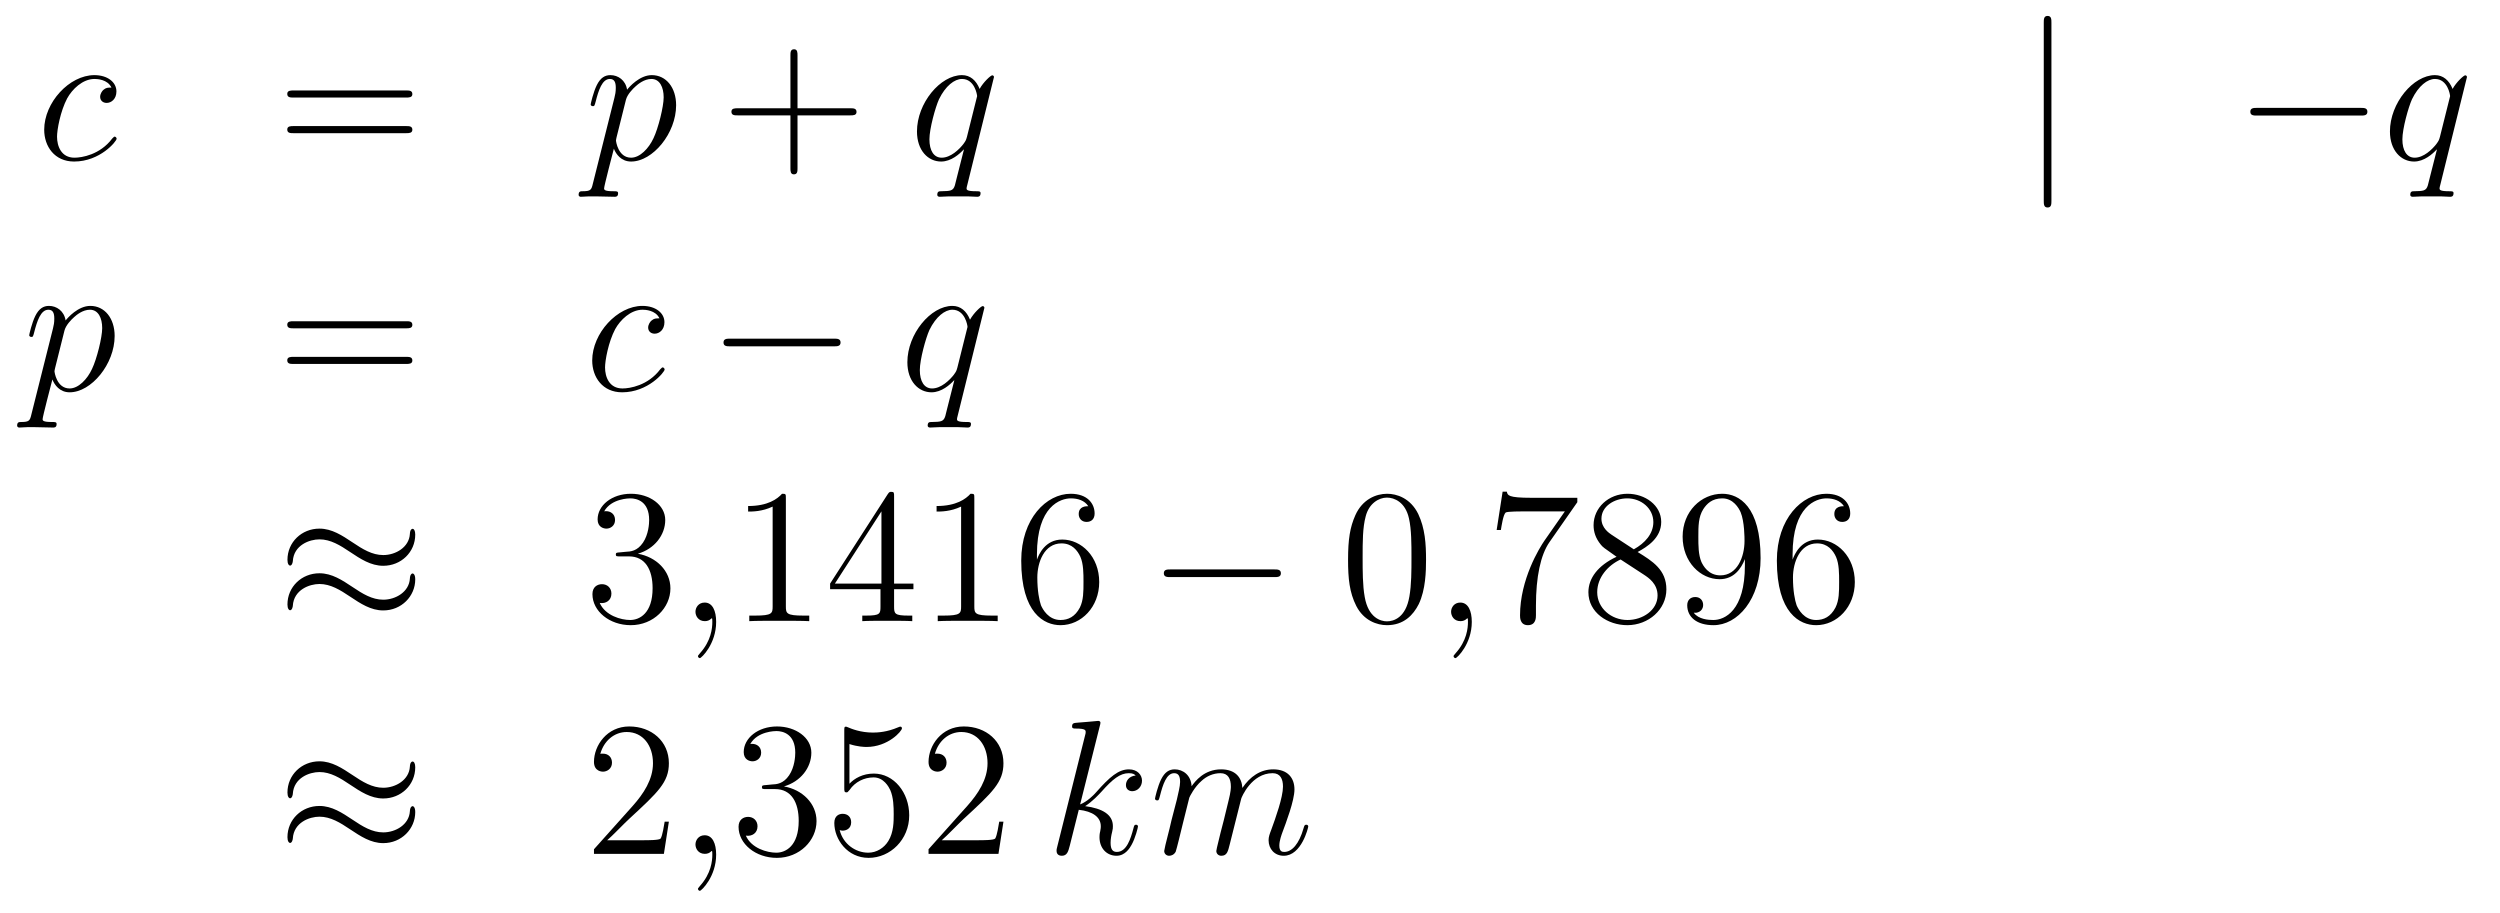 <?xml version='1.0'?>
<!-- This file was generated by dvisvgm 1.14.1 -->
<svg height='57pt' version='1.1' viewBox='0 -57 156 57' width='156pt' xmlns='http://www.w3.org/2000/svg' xmlns:xlink='http://www.w3.org/1999/xlink'>
<g id='page1'>
<g transform='matrix(1 0 0 1 -132 609)'>
<path d='M138.954 -660.535C138.727 -660.535 138.619 -660.535 138.452 -660.391C138.38 -660.332 138.249 -660.152 138.249 -659.961C138.249 -659.722 138.428 -659.578 138.655 -659.578C138.942 -659.578 139.265 -659.817 139.265 -660.296C139.265 -660.869 138.715 -661.312 137.89 -661.312C136.324 -661.312 134.758 -659.602 134.758 -657.905C134.758 -656.865 135.404 -655.92 136.623 -655.92C138.249 -655.92 139.277 -657.187 139.277 -657.343C139.277 -657.415 139.205 -657.474 139.157 -657.474C139.121 -657.474 139.109 -657.462 139.002 -657.355C138.237 -656.339 137.101 -656.16 136.647 -656.16C135.822 -656.16 135.559 -656.877 135.559 -657.474C135.559 -657.893 135.762 -659.052 136.193 -659.865C136.503 -660.427 137.149 -661.073 137.902 -661.073C138.057 -661.073 138.715 -661.049 138.954 -660.535Z' fill-rule='evenodd'/>
<path d='M157.348 -659.913C157.515 -659.913 157.731 -659.913 157.731 -660.128C157.731 -660.355 157.527 -660.355 157.348 -660.355H150.307C150.14 -660.355 149.925 -660.355 149.925 -660.14C149.925 -659.913 150.128 -659.913 150.307 -659.913H157.348ZM157.348 -657.69C157.515 -657.69 157.731 -657.69 157.731 -657.905C157.731 -658.132 157.527 -658.132 157.348 -658.132H150.307C150.14 -658.132 149.925 -658.132 149.925 -657.917C149.925 -657.69 150.128 -657.69 150.307 -657.69H157.348Z' fill-rule='evenodd'/>
<path d='M168.99 -654.522C168.907 -654.163 168.859 -654.067 168.369 -654.067C168.225 -654.067 168.106 -654.067 168.106 -653.84C168.106 -653.817 168.117 -653.721 168.249 -653.721C168.404 -653.721 168.572 -653.745 168.727 -653.745H169.241C169.493 -653.745 170.102 -653.721 170.353 -653.721C170.425 -653.721 170.568 -653.721 170.568 -653.936C170.568 -654.067 170.485 -654.067 170.281 -654.067C169.732 -654.067 169.696 -654.151 169.696 -654.247C169.696 -654.39 170.233 -656.447 170.305 -656.721C170.437 -656.387 170.759 -655.92 171.381 -655.92C172.732 -655.92 174.19 -657.678 174.19 -659.435C174.19 -660.535 173.569 -661.312 172.672 -661.312C171.907 -661.312 171.262 -660.571 171.13 -660.403C171.034 -661.001 170.568 -661.312 170.09 -661.312C169.743 -661.312 169.468 -661.144 169.241 -660.69C169.026 -660.26 168.859 -659.531 168.859 -659.483C168.859 -659.435 168.907 -659.375 168.99 -659.375C169.086 -659.375 169.098 -659.387 169.17 -659.662C169.349 -660.367 169.576 -661.073 170.054 -661.073C170.329 -661.073 170.425 -660.881 170.425 -660.523C170.425 -660.236 170.389 -660.116 170.341 -659.901L168.99 -654.522ZM171.058 -659.77C171.142 -660.104 171.477 -660.451 171.668 -660.618C171.799 -660.738 172.194 -661.073 172.648 -661.073C173.174 -661.073 173.413 -660.547 173.413 -659.925C173.413 -659.351 173.078 -658 172.78 -657.379C172.481 -656.733 171.931 -656.16 171.381 -656.16C170.568 -656.16 170.437 -657.187 170.437 -657.235C170.437 -657.271 170.461 -657.367 170.472 -657.427L171.058 -659.77Z' fill-rule='evenodd'/>
<path d='M181.765 -658.801H185.064C185.231 -658.801 185.447 -658.801 185.447 -659.017C185.447 -659.244 185.244 -659.244 185.064 -659.244H181.765V-662.543C181.765 -662.71 181.765 -662.926 181.55 -662.926C181.323 -662.926 181.323 -662.722 181.323 -662.543V-659.244H178.023C177.856 -659.244 177.641 -659.244 177.641 -659.028C177.641 -658.801 177.844 -658.801 178.023 -658.801H181.323V-655.502C181.323 -655.335 181.323 -655.12 181.538 -655.12C181.765 -655.12 181.765 -655.323 181.765 -655.502V-658.801Z' fill-rule='evenodd'/>
<path d='M194.024 -661.192C194.024 -661.252 193.976 -661.3 193.916 -661.3C193.82 -661.3 193.355 -660.869 193.128 -660.451C192.912 -660.989 192.541 -661.312 192.028 -661.312C190.677 -661.312 189.219 -659.567 189.219 -657.797C189.219 -656.614 189.912 -655.92 190.725 -655.92C191.358 -655.92 191.884 -656.399 192.136 -656.673L192.148 -656.662L191.693 -654.868L191.586 -654.438C191.478 -654.08 191.299 -654.08 190.737 -654.067C190.605 -654.067 190.486 -654.067 190.486 -653.84C190.486 -653.757 190.557 -653.721 190.641 -653.721C190.809 -653.721 191.024 -653.745 191.191 -653.745H192.41C192.589 -653.745 192.793 -653.721 192.972 -653.721C193.044 -653.721 193.187 -653.721 193.187 -653.948C193.187 -654.067 193.092 -654.067 192.912 -654.067C192.35 -654.067 192.314 -654.151 192.314 -654.247C192.314 -654.307 192.326 -654.319 192.362 -654.474L194.024 -661.192ZM192.338 -657.462C192.278 -657.259 192.278 -657.235 192.112 -657.008C191.849 -656.673 191.322 -656.16 190.761 -656.16C190.27 -656.16 189.996 -656.602 189.996 -657.307C189.996 -657.965 190.366 -659.303 190.593 -659.806C191 -660.642 191.561 -661.073 192.028 -661.073C192.817 -661.073 192.972 -660.093 192.972 -659.997C192.972 -659.985 192.936 -659.829 192.924 -659.806L192.338 -657.462Z' fill-rule='evenodd'/>
<path d='M260.009 -664.575C260.009 -664.79 260.009 -665.006 259.77 -665.006C259.531 -665.006 259.531 -664.79 259.531 -664.575V-653.482C259.531 -653.267 259.531 -653.052 259.77 -653.052C260.009 -653.052 260.009 -653.267 260.009 -653.482V-664.575Z' fill-rule='evenodd'/>
<path d='M279.306 -658.789C279.509 -658.789 279.725 -658.789 279.725 -659.028C279.725 -659.268 279.509 -659.268 279.306 -659.268H272.838C272.635 -659.268 272.42 -659.268 272.42 -659.028C272.42 -658.789 272.635 -658.789 272.838 -658.789H279.306Z' fill-rule='evenodd'/>
<path d='M285.938 -661.192C285.938 -661.252 285.89 -661.3 285.83 -661.3C285.734 -661.3 285.269 -660.869 285.042 -660.451C284.826 -660.989 284.455 -661.312 283.942 -661.312C282.59 -661.312 281.132 -659.567 281.132 -657.797C281.132 -656.614 281.826 -655.92 282.638 -655.92C283.272 -655.92 283.798 -656.399 284.05 -656.673L284.062 -656.662L283.607 -654.868L283.499 -654.438C283.392 -654.08 283.212 -654.08 282.65 -654.067C282.52 -654.067 282.4 -654.067 282.4 -653.84C282.4 -653.757 282.472 -653.721 282.556 -653.721C282.722 -653.721 282.937 -653.745 283.105 -653.745H284.324C284.503 -653.745 284.707 -653.721 284.886 -653.721C284.958 -653.721 285.101 -653.721 285.101 -653.948C285.101 -654.067 285.006 -654.067 284.826 -654.067C284.264 -654.067 284.228 -654.151 284.228 -654.247C284.228 -654.307 284.24 -654.319 284.276 -654.474L285.938 -661.192ZM284.252 -657.462C284.192 -657.259 284.192 -657.235 284.026 -657.008C283.763 -656.673 283.236 -656.16 282.674 -656.16C282.185 -656.16 281.909 -656.602 281.909 -657.307C281.909 -657.965 282.28 -659.303 282.508 -659.806C282.913 -660.642 283.475 -661.073 283.942 -661.073C284.731 -661.073 284.886 -660.093 284.886 -659.997C284.886 -659.985 284.85 -659.829 284.838 -659.806L284.252 -657.462Z' fill-rule='evenodd'/>
<path d='M133.954 -640.122C133.87 -639.763 133.823 -639.667 133.332 -639.667C133.189 -639.667 133.069 -639.667 133.069 -639.44C133.069 -639.417 133.081 -639.321 133.213 -639.321C133.368 -639.321 133.536 -639.345 133.691 -639.345H134.205C134.456 -639.345 135.066 -639.321 135.317 -639.321C135.388 -639.321 135.532 -639.321 135.532 -639.536C135.532 -639.667 135.448 -639.667 135.245 -639.667C134.695 -639.667 134.659 -639.751 134.659 -639.847C134.659 -639.99 135.197 -642.047 135.269 -642.321C135.4 -641.987 135.723 -641.52 136.345 -641.52C137.696 -641.52 139.154 -643.278 139.154 -645.035C139.154 -646.135 138.533 -646.912 137.636 -646.912C136.871 -646.912 136.225 -646.171 136.094 -646.003C135.998 -646.601 135.532 -646.912 135.054 -646.912C134.707 -646.912 134.432 -646.744 134.205 -646.29C133.99 -645.86 133.823 -645.131 133.823 -645.083C133.823 -645.035 133.87 -644.975 133.954 -644.975C134.05 -644.975 134.062 -644.987 134.133 -645.262C134.313 -645.967 134.54 -646.673 135.018 -646.673C135.293 -646.673 135.388 -646.481 135.388 -646.123C135.388 -645.836 135.353 -645.716 135.305 -645.501L133.954 -640.122ZM136.022 -645.37C136.106 -645.704 136.441 -646.051 136.632 -646.218C136.763 -646.338 137.158 -646.673 137.612 -646.673C138.138 -646.673 138.377 -646.147 138.377 -645.525C138.377 -644.951 138.042 -643.6 137.743 -642.979C137.445 -642.333 136.895 -641.76 136.345 -641.76C135.532 -641.76 135.4 -642.787 135.4 -642.835C135.4 -642.871 135.424 -642.967 135.436 -643.027L136.022 -645.37Z' fill-rule='evenodd'/>
<path d='M157.348 -645.513C157.515 -645.513 157.731 -645.513 157.731 -645.728C157.731 -645.955 157.527 -645.955 157.348 -645.955H150.307C150.14 -645.955 149.925 -645.955 149.925 -645.74C149.925 -645.513 150.128 -645.513 150.307 -645.513H157.348ZM157.348 -643.29C157.515 -643.29 157.731 -643.29 157.731 -643.505C157.731 -643.732 157.527 -643.732 157.348 -643.732H150.307C150.14 -643.732 149.925 -643.732 149.925 -643.517C149.925 -643.29 150.128 -643.29 150.307 -643.29H157.348Z' fill-rule='evenodd'/>
<path d='M173.15 -646.135C172.923 -646.135 172.815 -646.135 172.648 -645.991C172.576 -645.932 172.445 -645.752 172.445 -645.561C172.445 -645.322 172.624 -645.178 172.851 -645.178C173.138 -645.178 173.461 -645.417 173.461 -645.896C173.461 -646.469 172.911 -646.912 172.086 -646.912C170.52 -646.912 168.954 -645.202 168.954 -643.505C168.954 -642.465 169.6 -641.52 170.819 -641.52C172.445 -641.52 173.473 -642.787 173.473 -642.943C173.473 -643.015 173.401 -643.074 173.353 -643.074C173.317 -643.074 173.305 -643.062 173.198 -642.955C172.433 -641.939 171.297 -641.76 170.843 -641.76C170.018 -641.76 169.755 -642.477 169.755 -643.074C169.755 -643.493 169.958 -644.652 170.389 -645.465C170.7 -646.027 171.345 -646.673 172.098 -646.673C172.254 -646.673 172.911 -646.649 173.15 -646.135Z' fill-rule='evenodd'/>
<path d='M184.033 -644.389C184.236 -644.389 184.451 -644.389 184.451 -644.628C184.451 -644.868 184.236 -644.868 184.033 -644.868H177.566C177.363 -644.868 177.147 -644.868 177.147 -644.628C177.147 -644.389 177.363 -644.389 177.566 -644.389H184.033Z' fill-rule='evenodd'/>
<path d='M193.426 -646.792C193.426 -646.852 193.378 -646.9 193.318 -646.9C193.222 -646.9 192.756 -646.469 192.529 -646.051C192.313 -646.589 191.943 -646.912 191.429 -646.912C190.078 -646.912 188.62 -645.167 188.62 -643.397C188.62 -642.214 189.313 -641.52 190.126 -641.52C190.759 -641.52 191.285 -641.999 191.537 -642.273L191.548 -642.262L191.094 -640.468L190.987 -640.038C190.879 -639.68 190.7 -639.68 190.138 -639.667C190.006 -639.667 189.887 -639.667 189.887 -639.44C189.887 -639.357 189.958 -639.321 190.042 -639.321C190.21 -639.321 190.425 -639.345 190.592 -639.345H191.811C191.991 -639.345 192.194 -639.321 192.373 -639.321C192.445 -639.321 192.588 -639.321 192.588 -639.548C192.588 -639.667 192.493 -639.667 192.313 -639.667C191.752 -639.667 191.716 -639.751 191.716 -639.847C191.716 -639.907 191.728 -639.919 191.763 -640.074L193.426 -646.792ZM191.74 -643.062C191.68 -642.859 191.68 -642.835 191.513 -642.608C191.25 -642.273 190.723 -641.76 190.162 -641.76C189.672 -641.76 189.397 -642.202 189.397 -642.907C189.397 -643.565 189.767 -644.903 189.994 -645.406C190.401 -646.242 190.962 -646.673 191.429 -646.673C192.218 -646.673 192.373 -645.693 192.373 -645.597C192.373 -645.585 192.337 -645.429 192.325 -645.406L191.74 -643.062Z' fill-rule='evenodd'/>
<path d='M157.911 -632.643C157.911 -632.894 157.827 -633.002 157.743 -633.002C157.696 -633.002 157.588 -632.954 157.576 -632.679C157.528 -631.854 156.692 -631.364 155.914 -631.364C155.221 -631.364 154.623 -631.735 154.002 -632.153C153.356 -632.583 152.711 -633.014 151.934 -633.014C150.822 -633.014 149.937 -632.165 149.937 -631.065C149.937 -630.802 150.033 -630.707 150.105 -630.707C150.224 -630.707 150.272 -630.934 150.272 -630.982C150.332 -631.986 151.312 -632.344 151.934 -632.344C152.627 -632.344 153.225 -631.974 153.847 -631.555C154.492 -631.125 155.138 -630.695 155.914 -630.695C157.026 -630.695 157.911 -631.543 157.911 -632.643ZM157.911 -629.846C157.911 -630.193 157.767 -630.217 157.743 -630.217C157.696 -630.217 157.588 -630.157 157.576 -629.894C157.528 -629.069 156.692 -628.579 155.914 -628.579C155.221 -628.579 154.623 -628.949 154.002 -629.368C153.356 -629.798 152.711 -630.228 151.934 -630.228C150.822 -630.228 149.937 -629.38 149.937 -628.28C149.937 -628.017 150.033 -627.921 150.105 -627.921C150.224 -627.921 150.272 -628.148 150.272 -628.196C150.332 -629.2 151.312 -629.559 151.934 -629.559C152.627 -629.559 153.225 -629.188 153.847 -628.77C154.492 -628.34 155.138 -627.909 155.914 -627.909C157.05 -627.909 157.911 -628.794 157.911 -629.846Z' fill-rule='evenodd'/>
<path d='M170.678 -631.532C170.475 -631.52 170.427 -631.507 170.427 -631.4C170.427 -631.281 170.487 -631.281 170.702 -631.281H171.252C172.268 -631.281 172.722 -630.444 172.722 -629.296C172.722 -627.73 171.909 -627.312 171.323 -627.312C170.75 -627.312 169.769 -627.587 169.423 -628.376C169.805 -628.316 170.152 -628.531 170.152 -628.961C170.152 -629.308 169.901 -629.547 169.566 -629.547C169.279 -629.547 168.968 -629.38 168.968 -628.926C168.968 -627.862 170.032 -626.989 171.359 -626.989C172.782 -626.989 173.834 -628.077 173.834 -629.284C173.834 -630.384 172.949 -631.245 171.801 -631.448C172.841 -631.747 173.511 -632.619 173.511 -633.552C173.511 -634.496 172.531 -635.189 171.371 -635.189C170.176 -635.189 169.291 -634.46 169.291 -633.588C169.291 -633.109 169.662 -633.014 169.841 -633.014C170.092 -633.014 170.379 -633.193 170.379 -633.552C170.379 -633.934 170.092 -634.102 169.829 -634.102C169.757 -634.102 169.734 -634.102 169.698 -634.09C170.152 -634.902 171.276 -634.902 171.335 -634.902C171.73 -634.902 172.507 -634.723 172.507 -633.552C172.507 -633.325 172.471 -632.655 172.124 -632.141C171.766 -631.615 171.359 -631.579 171.036 -631.567L170.678 -631.532Z' fill-rule='evenodd'/>
<path d='M176.688 -627.192C176.688 -627.886 176.461 -628.4 175.971 -628.4C175.588 -628.4 175.397 -628.089 175.397 -627.826C175.397 -627.563 175.577 -627.24 175.983 -627.24C176.138 -627.24 176.27 -627.288 176.378 -627.395C176.401 -627.419 176.413 -627.419 176.425 -627.419C176.449 -627.419 176.449 -627.252 176.449 -627.192C176.449 -626.798 176.378 -626.021 175.684 -625.244C175.553 -625.1 175.553 -625.076 175.553 -625.053C175.553 -624.993 175.613 -624.933 175.672 -624.933C175.768 -624.933 176.688 -625.818 176.688 -627.192Z' fill-rule='evenodd'/>
<path d='M181.038 -634.902C181.038 -635.178 181.038 -635.189 180.799 -635.189C180.512 -634.867 179.915 -634.424 178.683 -634.424V-634.078C178.958 -634.078 179.556 -634.078 180.213 -634.388V-628.16C180.213 -627.73 180.178 -627.587 179.125 -627.587H178.755V-627.24C179.078 -627.264 180.237 -627.264 180.632 -627.264C181.026 -627.264 182.174 -627.264 182.497 -627.24V-627.587H182.126C181.074 -627.587 181.038 -627.73 181.038 -628.16V-634.902ZM187.791 -635.022C187.791 -635.249 187.791 -635.309 187.623 -635.309C187.528 -635.309 187.492 -635.309 187.396 -635.166L183.798 -629.583V-629.236H186.942V-628.148C186.942 -627.706 186.918 -627.587 186.045 -627.587H185.806V-627.24C186.081 -627.264 187.026 -627.264 187.36 -627.264S188.652 -627.264 188.926 -627.24V-627.587H188.687C187.827 -627.587 187.791 -627.706 187.791 -628.148V-629.236H188.998V-629.583H187.791V-635.022ZM187.002 -634.09V-629.583H184.097L187.002 -634.09ZM192.798 -634.902C192.798 -635.178 192.798 -635.189 192.559 -635.189C192.272 -634.867 191.674 -634.424 190.443 -634.424V-634.078C190.718 -634.078 191.316 -634.078 191.973 -634.388V-628.16C191.973 -627.73 191.937 -627.587 190.885 -627.587H190.515V-627.24C190.838 -627.264 191.997 -627.264 192.391 -627.264C192.786 -627.264 193.933 -627.264 194.256 -627.24V-627.587H193.886C192.834 -627.587 192.798 -627.73 192.798 -628.16V-634.902ZM196.705 -631.4C196.705 -634.424 198.176 -634.902 198.822 -634.902C199.252 -634.902 199.682 -634.771 199.909 -634.413C199.766 -634.413 199.312 -634.413 199.312 -633.922C199.312 -633.659 199.49 -633.432 199.802 -633.432C200.1 -633.432 200.304 -633.612 200.304 -633.958C200.304 -634.58 199.849 -635.189 198.81 -635.189C197.303 -635.189 195.725 -633.648 195.725 -631.017C195.725 -627.73 197.16 -626.989 198.176 -626.989C199.478 -626.989 200.591 -628.125 200.591 -629.679C200.591 -631.268 199.478 -632.332 198.283 -632.332C197.22 -632.332 196.825 -631.412 196.705 -631.077V-631.4ZM198.176 -627.312C197.423 -627.312 197.064 -627.981 196.956 -628.232C196.849 -628.543 196.729 -629.129 196.729 -629.966C196.729 -630.91 197.16 -632.093 198.236 -632.093C198.893 -632.093 199.24 -631.651 199.42 -631.245C199.61 -630.802 199.61 -630.205 199.61 -629.691C199.61 -629.081 199.61 -628.543 199.384 -628.089C199.085 -627.515 198.654 -627.312 198.176 -627.312Z' fill-rule='evenodd'/>
<path d='M211.508 -629.989C211.712 -629.989 211.927 -629.989 211.927 -630.228C211.927 -630.468 211.712 -630.468 211.508 -630.468H205.042C204.839 -630.468 204.623 -630.468 204.623 -630.228C204.623 -629.989 204.839 -629.989 205.042 -629.989H211.508Z' fill-rule='evenodd'/>
<path d='M220.985 -631.065C220.985 -632.058 220.925 -633.026 220.495 -633.934C220.004 -634.927 219.144 -635.189 218.558 -635.189C217.865 -635.189 217.016 -634.843 216.574 -633.851C216.239 -633.097 216.119 -632.356 216.119 -631.065C216.119 -629.906 216.203 -629.033 216.634 -628.184C217.099 -627.276 217.925 -626.989 218.546 -626.989C219.587 -626.989 220.183 -627.611 220.531 -628.304C220.961 -629.2 220.985 -630.372 220.985 -631.065ZM218.546 -627.228C218.164 -627.228 217.386 -627.443 217.159 -628.746C217.028 -629.463 217.028 -630.372 217.028 -631.209C217.028 -632.189 217.028 -633.073 217.219 -633.779C217.422 -634.58 218.032 -634.95 218.546 -634.95C219 -634.95 219.694 -634.675 219.92 -633.648C220.076 -632.966 220.076 -632.022 220.076 -631.209C220.076 -630.408 220.076 -629.499 219.944 -628.77C219.718 -627.455 218.965 -627.228 218.546 -627.228Z' fill-rule='evenodd'/>
<path d='M223.84 -627.192C223.84 -627.886 223.613 -628.4 223.122 -628.4C222.739 -628.4 222.548 -628.089 222.548 -627.826C222.548 -627.563 222.727 -627.24 223.134 -627.24C223.29 -627.24 223.421 -627.288 223.529 -627.395C223.553 -627.419 223.565 -627.419 223.577 -627.419C223.6 -627.419 223.6 -627.252 223.6 -627.192C223.6 -626.798 223.529 -626.021 222.835 -625.244C222.703 -625.1 222.703 -625.076 222.703 -625.053C222.703 -624.993 222.763 -624.933 222.823 -624.933C222.919 -624.933 223.84 -625.818 223.84 -627.192Z' fill-rule='evenodd'/>
<path d='M230.425 -634.663V-634.938H227.544C226.098 -634.938 226.074 -635.094 226.026 -635.321H225.763L225.392 -632.93H225.655C225.691 -633.145 225.798 -633.887 225.954 -634.018C226.05 -634.09 226.946 -634.09 227.113 -634.09H229.648L228.38 -632.273C228.058 -631.807 226.85 -629.846 226.85 -627.599C226.85 -627.467 226.85 -626.989 227.341 -626.989C227.843 -626.989 227.843 -627.455 227.843 -627.611V-628.208C227.843 -629.989 228.13 -631.376 228.691 -632.177L230.425 -634.663ZM234.188 -631.555C234.786 -631.878 235.66 -632.428 235.66 -633.432C235.66 -634.472 234.655 -635.189 233.555 -635.189C232.372 -635.189 231.439 -634.317 231.439 -633.229C231.439 -632.823 231.559 -632.416 231.894 -632.01C232.025 -631.854 232.037 -631.842 232.874 -631.257C231.714 -630.719 231.116 -629.918 231.116 -629.045C231.116 -627.778 232.324 -626.989 233.543 -626.989C234.87 -626.989 235.982 -627.969 235.982 -629.224C235.982 -630.444 235.121 -630.982 234.188 -631.555ZM232.564 -632.631C232.408 -632.739 231.93 -633.05 231.93 -633.635C231.93 -634.413 232.742 -634.902 233.543 -634.902C234.404 -634.902 235.169 -634.281 235.169 -633.42C235.169 -632.691 234.643 -632.105 233.95 -631.723L232.564 -632.631ZM233.125 -631.089L234.571 -630.145C234.882 -629.942 235.432 -629.571 235.432 -628.842C235.432 -627.933 234.511 -627.312 233.555 -627.312C232.538 -627.312 231.666 -628.053 231.666 -629.045C231.666 -629.977 232.348 -630.731 233.125 -631.089ZM240.882 -630.719C240.882 -627.897 239.627 -627.312 238.909 -627.312C238.622 -627.312 237.989 -627.348 237.69 -627.766H237.762C237.845 -627.742 238.276 -627.814 238.276 -628.256C238.276 -628.519 238.097 -628.746 237.786 -628.746C237.474 -628.746 237.283 -628.543 237.283 -628.232C237.283 -627.491 237.881 -626.989 238.921 -626.989C240.415 -626.989 241.861 -628.579 241.861 -631.173C241.861 -634.388 240.523 -635.189 239.471 -635.189C238.156 -635.189 236.996 -634.09 236.996 -632.512C236.996 -630.934 238.109 -629.858 239.304 -629.858C240.188 -629.858 240.643 -630.503 240.882 -631.113V-630.719ZM239.352 -630.097C238.598 -630.097 238.276 -630.707 238.168 -630.934C237.977 -631.388 237.977 -631.962 237.977 -632.5C237.977 -633.169 237.977 -633.743 238.288 -634.233C238.502 -634.556 238.825 -634.902 239.471 -634.902C240.152 -634.902 240.499 -634.305 240.618 -634.03C240.858 -633.444 240.858 -632.428 240.858 -632.249C240.858 -631.245 240.403 -630.097 239.352 -630.097ZM243.857 -631.4C243.857 -634.424 245.327 -634.902 245.972 -634.902C246.403 -634.902 246.833 -634.771 247.061 -634.413C246.917 -634.413 246.462 -634.413 246.462 -633.922C246.462 -633.659 246.642 -633.432 246.953 -633.432C247.252 -633.432 247.454 -633.612 247.454 -633.958C247.454 -634.58 247.001 -635.189 245.96 -635.189C244.454 -635.189 242.876 -633.648 242.876 -631.017C242.876 -627.73 244.312 -626.989 245.327 -626.989C246.63 -626.989 247.741 -628.125 247.741 -629.679C247.741 -631.268 246.63 -632.332 245.435 -632.332C244.37 -632.332 243.977 -631.412 243.857 -631.077V-631.4ZM245.327 -627.312C244.574 -627.312 244.216 -627.981 244.108 -628.232C244 -628.543 243.881 -629.129 243.881 -629.966C243.881 -630.91 244.312 -632.093 245.387 -632.093C246.044 -632.093 246.391 -631.651 246.57 -631.245C246.762 -630.802 246.762 -630.205 246.762 -629.691C246.762 -629.081 246.762 -628.543 246.534 -628.089C246.235 -627.515 245.806 -627.312 245.327 -627.312Z' fill-rule='evenodd'/>
<path d='M157.911 -618.123C157.911 -618.374 157.827 -618.482 157.743 -618.482C157.696 -618.482 157.588 -618.434 157.576 -618.159C157.528 -617.334 156.692 -616.844 155.914 -616.844C155.221 -616.844 154.623 -617.215 154.002 -617.633C153.356 -618.063 152.711 -618.494 151.934 -618.494C150.822 -618.494 149.937 -617.645 149.937 -616.545C149.937 -616.282 150.033 -616.187 150.105 -616.187C150.224 -616.187 150.272 -616.414 150.272 -616.462C150.332 -617.466 151.312 -617.824 151.934 -617.824C152.627 -617.824 153.225 -617.454 153.847 -617.035C154.492 -616.605 155.138 -616.175 155.914 -616.175C157.026 -616.175 157.911 -617.023 157.911 -618.123ZM157.911 -615.326C157.911 -615.673 157.767 -615.697 157.743 -615.697C157.696 -615.697 157.588 -615.637 157.576 -615.374C157.528 -614.549 156.692 -614.059 155.914 -614.059C155.221 -614.059 154.623 -614.429 154.002 -614.848C153.356 -615.278 152.711 -615.708 151.934 -615.708C150.822 -615.708 149.937 -614.86 149.937 -613.76C149.937 -613.497 150.033 -613.401 150.105 -613.401C150.224 -613.401 150.272 -613.628 150.272 -613.676C150.332 -614.68 151.312 -615.039 151.934 -615.039C152.627 -615.039 153.225 -614.668 153.847 -614.25C154.492 -613.82 155.138 -613.389 155.914 -613.389C157.05 -613.389 157.911 -614.274 157.911 -615.326Z' fill-rule='evenodd'/>
<path d='M173.738 -614.728H173.475C173.439 -614.525 173.344 -613.867 173.224 -613.676C173.14 -613.569 172.459 -613.569 172.101 -613.569H169.889C170.212 -613.844 170.941 -614.609 171.252 -614.896C173.069 -616.569 173.738 -617.191 173.738 -618.374C173.738 -619.749 172.65 -620.669 171.264 -620.669C169.877 -620.669 169.064 -619.486 169.064 -618.458C169.064 -617.848 169.59 -617.848 169.626 -617.848C169.877 -617.848 170.188 -618.027 170.188 -618.41C170.188 -618.745 169.96 -618.972 169.626 -618.972C169.518 -618.972 169.494 -618.972 169.459 -618.96C169.686 -619.773 170.331 -620.323 171.108 -620.323C172.124 -620.323 172.746 -619.474 172.746 -618.374C172.746 -617.358 172.16 -616.473 171.479 -615.708L169.064 -613.007V-612.72H173.427L173.738 -614.728Z' fill-rule='evenodd'/>
<path d='M176.688 -612.672C176.688 -613.366 176.461 -613.88 175.971 -613.88C175.588 -613.88 175.397 -613.569 175.397 -613.306C175.397 -613.043 175.577 -612.72 175.983 -612.72C176.138 -612.72 176.27 -612.768 176.378 -612.875C176.401 -612.899 176.413 -612.899 176.425 -612.899C176.449 -612.899 176.449 -612.732 176.449 -612.672C176.449 -612.278 176.378 -611.501 175.684 -610.724C175.553 -610.58 175.553 -610.556 175.553 -610.533C175.553 -610.473 175.613 -610.413 175.672 -610.413C175.768 -610.413 176.688 -611.298 176.688 -612.672Z' fill-rule='evenodd'/>
<path d='M179.795 -617.012C179.592 -617 179.544 -616.987 179.544 -616.88C179.544 -616.761 179.604 -616.761 179.819 -616.761H180.369C181.385 -616.761 181.839 -615.924 181.839 -614.776C181.839 -613.21 181.026 -612.792 180.441 -612.792C179.867 -612.792 178.886 -613.067 178.54 -613.856C178.922 -613.796 179.269 -614.011 179.269 -614.441C179.269 -614.788 179.018 -615.027 178.683 -615.027C178.396 -615.027 178.086 -614.86 178.086 -614.406C178.086 -613.342 179.15 -612.469 180.476 -612.469C181.899 -612.469 182.951 -613.557 182.951 -614.764C182.951 -615.864 182.066 -616.725 180.919 -616.928C181.959 -617.227 182.628 -618.099 182.628 -619.032C182.628 -619.976 181.648 -620.669 180.488 -620.669C179.293 -620.669 178.408 -619.94 178.408 -619.068C178.408 -618.589 178.779 -618.494 178.958 -618.494C179.209 -618.494 179.496 -618.673 179.496 -619.032C179.496 -619.414 179.209 -619.582 178.946 -619.582C178.875 -619.582 178.851 -619.582 178.815 -619.57C179.269 -620.382 180.393 -620.382 180.452 -620.382C180.847 -620.382 181.624 -620.203 181.624 -619.032C181.624 -618.805 181.588 -618.135 181.241 -617.621C180.883 -617.095 180.476 -617.059 180.154 -617.047L179.795 -617.012ZM185.005 -619.57C185.519 -619.402 185.938 -619.39 186.069 -619.39C187.42 -619.39 188.281 -620.382 188.281 -620.55C188.281 -620.598 188.257 -620.658 188.185 -620.658C188.161 -620.658 188.138 -620.658 188.03 -620.61C187.36 -620.323 186.787 -620.287 186.476 -620.287C185.687 -620.287 185.125 -620.526 184.898 -620.622C184.814 -620.658 184.79 -620.658 184.779 -620.658C184.683 -620.658 184.683 -620.586 184.683 -620.394V-616.844C184.683 -616.629 184.683 -616.557 184.826 -616.557C184.886 -616.557 184.898 -616.569 185.018 -616.713C185.352 -617.203 185.914 -617.49 186.512 -617.49C187.145 -617.49 187.456 -616.904 187.552 -616.701C187.755 -616.234 187.767 -615.649 187.767 -615.194C187.767 -614.74 187.767 -614.059 187.432 -613.521C187.169 -613.091 186.703 -612.792 186.177 -612.792C185.388 -612.792 184.611 -613.33 184.396 -614.202C184.456 -614.178 184.527 -614.167 184.587 -614.167C184.79 -614.167 185.113 -614.286 185.113 -614.692C185.113 -615.027 184.886 -615.218 184.587 -615.218C184.372 -615.218 184.061 -615.111 184.061 -614.645C184.061 -613.628 184.874 -612.469 186.201 -612.469C187.552 -612.469 188.735 -613.605 188.735 -615.123C188.735 -616.545 187.779 -617.729 186.524 -617.729C185.842 -617.729 185.316 -617.43 185.005 -617.095V-619.57ZM194.615 -614.728H194.352C194.316 -614.525 194.221 -613.867 194.101 -613.676C194.017 -613.569 193.336 -613.569 192.978 -613.569H190.766C191.089 -613.844 191.818 -614.609 192.128 -614.896C193.945 -616.569 194.615 -617.191 194.615 -618.374C194.615 -619.749 193.528 -620.669 192.14 -620.669C190.754 -620.669 189.941 -619.486 189.941 -618.458C189.941 -617.848 190.467 -617.848 190.503 -617.848C190.754 -617.848 191.065 -618.027 191.065 -618.41C191.065 -618.745 190.838 -618.972 190.503 -618.972C190.395 -618.972 190.372 -618.972 190.336 -618.96C190.563 -619.773 191.208 -620.323 191.985 -620.323C193.001 -620.323 193.622 -619.474 193.622 -618.374C193.622 -617.358 193.037 -616.473 192.356 -615.708L189.941 -613.007V-612.72H194.304L194.615 -614.728Z' fill-rule='evenodd'/>
<path d='M200.632 -620.717C200.644 -620.765 200.668 -620.837 200.668 -620.897C200.668 -621.016 200.548 -621.016 200.524 -621.016C200.512 -621.016 200.081 -620.98 199.866 -620.956C199.663 -620.944 199.483 -620.921 199.268 -620.908C198.982 -620.885 198.898 -620.873 198.898 -620.658C198.898 -620.538 199.018 -620.538 199.136 -620.538C199.746 -620.538 199.746 -620.43 199.746 -620.311C199.746 -620.263 199.746 -620.239 199.687 -620.024L197.977 -613.186C197.929 -613.007 197.929 -612.983 197.929 -612.911C197.929 -612.648 198.133 -612.6 198.252 -612.6C198.587 -612.6 198.659 -612.863 198.755 -613.234L199.316 -615.469C200.177 -615.374 200.69 -615.015 200.69 -614.441C200.69 -614.37 200.69 -614.322 200.656 -614.142C200.608 -613.963 200.608 -613.82 200.608 -613.76C200.608 -613.067 201.061 -612.6 201.671 -612.6C202.222 -612.6 202.508 -613.102 202.603 -613.27C202.855 -613.712 203.01 -614.382 203.01 -614.429C203.01 -614.489 202.962 -614.537 202.891 -614.537C202.783 -614.537 202.771 -614.489 202.723 -614.298C202.556 -613.676 202.306 -612.84 201.695 -612.84C201.456 -612.84 201.301 -612.959 201.301 -613.413C201.301 -613.64 201.348 -613.903 201.396 -614.083C201.444 -614.298 201.444 -614.31 201.444 -614.453C201.444 -615.159 200.81 -615.553 199.711 -615.697C200.141 -615.96 200.572 -616.426 200.738 -616.605C201.42 -617.37 201.887 -617.753 202.436 -617.753C202.711 -617.753 202.783 -617.681 202.866 -617.609C202.424 -617.561 202.258 -617.251 202.258 -617.012C202.258 -616.725 202.484 -616.629 202.651 -616.629C202.974 -616.629 203.261 -616.904 203.261 -617.287C203.261 -617.633 202.986 -617.992 202.448 -617.992C201.791 -617.992 201.253 -617.526 200.404 -616.569C200.285 -616.426 199.842 -615.972 199.4 -615.804L200.632 -620.717Z' fill-rule='evenodd'/>
<path d='M206.212 -616.222C206.236 -616.294 206.534 -616.892 206.977 -617.274C207.288 -617.561 207.695 -617.753 208.16 -617.753C208.638 -617.753 208.806 -617.394 208.806 -616.916C208.806 -616.844 208.806 -616.605 208.662 -616.043L208.363 -614.812C208.268 -614.453 208.04 -613.569 208.016 -613.437C207.97 -613.258 207.898 -612.947 207.898 -612.899C207.898 -612.732 208.03 -612.6 208.208 -612.6C208.567 -612.6 208.626 -612.875 208.734 -613.306L209.452 -616.163C209.476 -616.258 210.097 -617.753 211.412 -617.753C211.89 -617.753 212.058 -617.394 212.058 -616.916C212.058 -616.247 211.591 -614.943 211.328 -614.226C211.22 -613.939 211.16 -613.784 211.16 -613.569C211.16 -613.031 211.531 -612.6 212.105 -612.6C213.217 -612.6 213.635 -614.358 213.635 -614.429C213.635 -614.489 213.588 -614.537 213.516 -614.537C213.408 -614.537 213.396 -614.501 213.336 -614.298C213.061 -613.342 212.62 -612.84 212.141 -612.84C212.022 -612.84 211.83 -612.852 211.83 -613.234C211.83 -613.545 211.974 -613.927 212.022 -614.059C212.237 -614.632 212.774 -616.043 212.774 -616.737C212.774 -617.454 212.357 -617.992 211.448 -617.992C210.647 -617.992 210.001 -617.538 209.524 -616.832C209.488 -617.478 209.093 -617.992 208.196 -617.992C207.132 -617.992 206.57 -617.239 206.356 -616.94C206.32 -617.621 205.829 -617.992 205.303 -617.992C204.956 -617.992 204.682 -617.824 204.455 -617.37C204.239 -616.94 204.072 -616.211 204.072 -616.163C204.072 -616.115 204.12 -616.055 204.204 -616.055C204.299 -616.055 204.311 -616.067 204.383 -616.342C204.562 -617.047 204.79 -617.753 205.267 -617.753C205.542 -617.753 205.638 -617.561 205.638 -617.203C205.638 -616.94 205.518 -616.473 205.435 -616.103L205.1 -614.812C205.052 -614.585 204.92 -614.047 204.862 -613.832C204.778 -613.521 204.646 -612.959 204.646 -612.899C204.646 -612.732 204.778 -612.6 204.956 -612.6C205.1 -612.6 205.267 -612.672 205.363 -612.852C205.387 -612.911 205.495 -613.33 205.554 -613.569L205.818 -614.645L206.212 -616.222Z' fill-rule='evenodd'/>
</g>
</g>
</svg>
